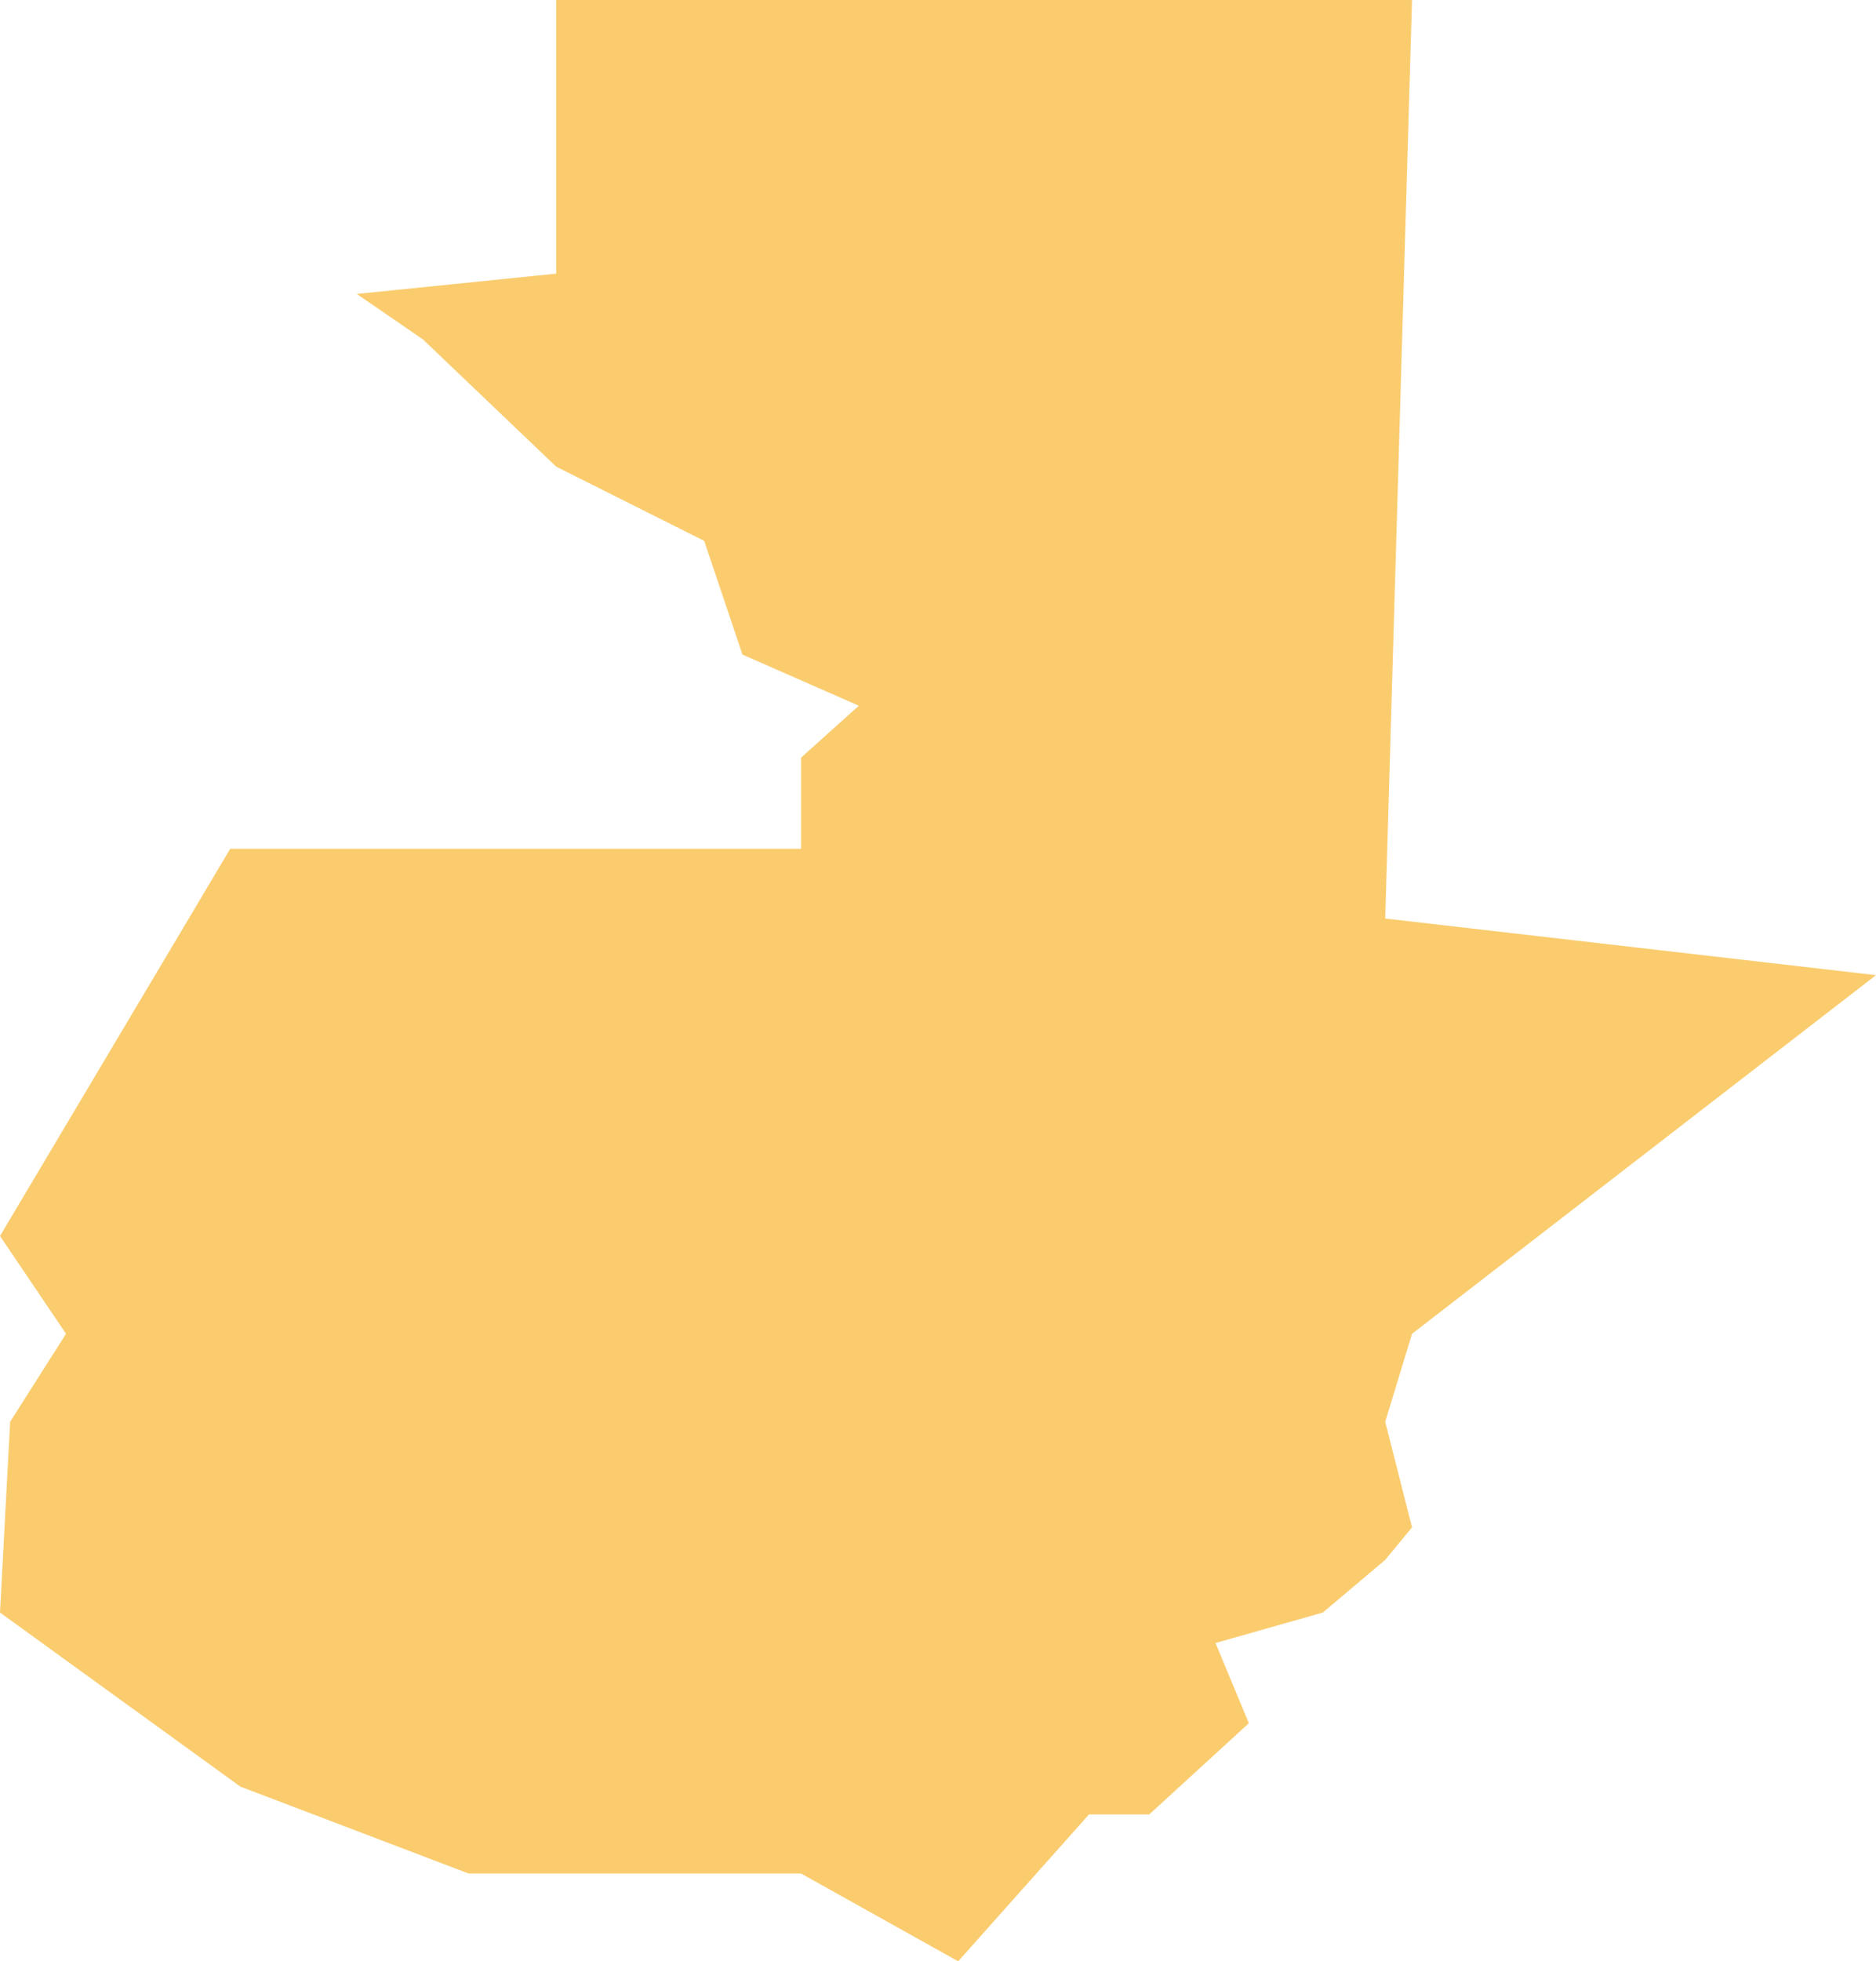<?xml version="1.0" encoding="UTF-8"?> <svg xmlns="http://www.w3.org/2000/svg" width="1579" height="1650" fill="none"><path fill="#FACC6E" fill-rule="evenodd" d="m1188.48 0-22.56 772.735L1579 820.372l-390.52 301.708-22.56 74.03 22.56 88.82-22.56 27.33-52.53 44.34-90.32 25.63 28.07 67.49-83.893 76.74h-50.686L806.484 1650l-132.251-73.87H394.371l-192.066-73.11L0 1356.6l8.545-160.49 47.032-74.03L0 1039.8l193.76-325.703h480.473v-76.692l48.638-43.688-97.948-43.018-32.202-95.679-124.572-62.429-112.142-107.033-55.718-38.258 167.86-17.084V0h720.331Z" clip-rule="evenodd"></path></svg> 